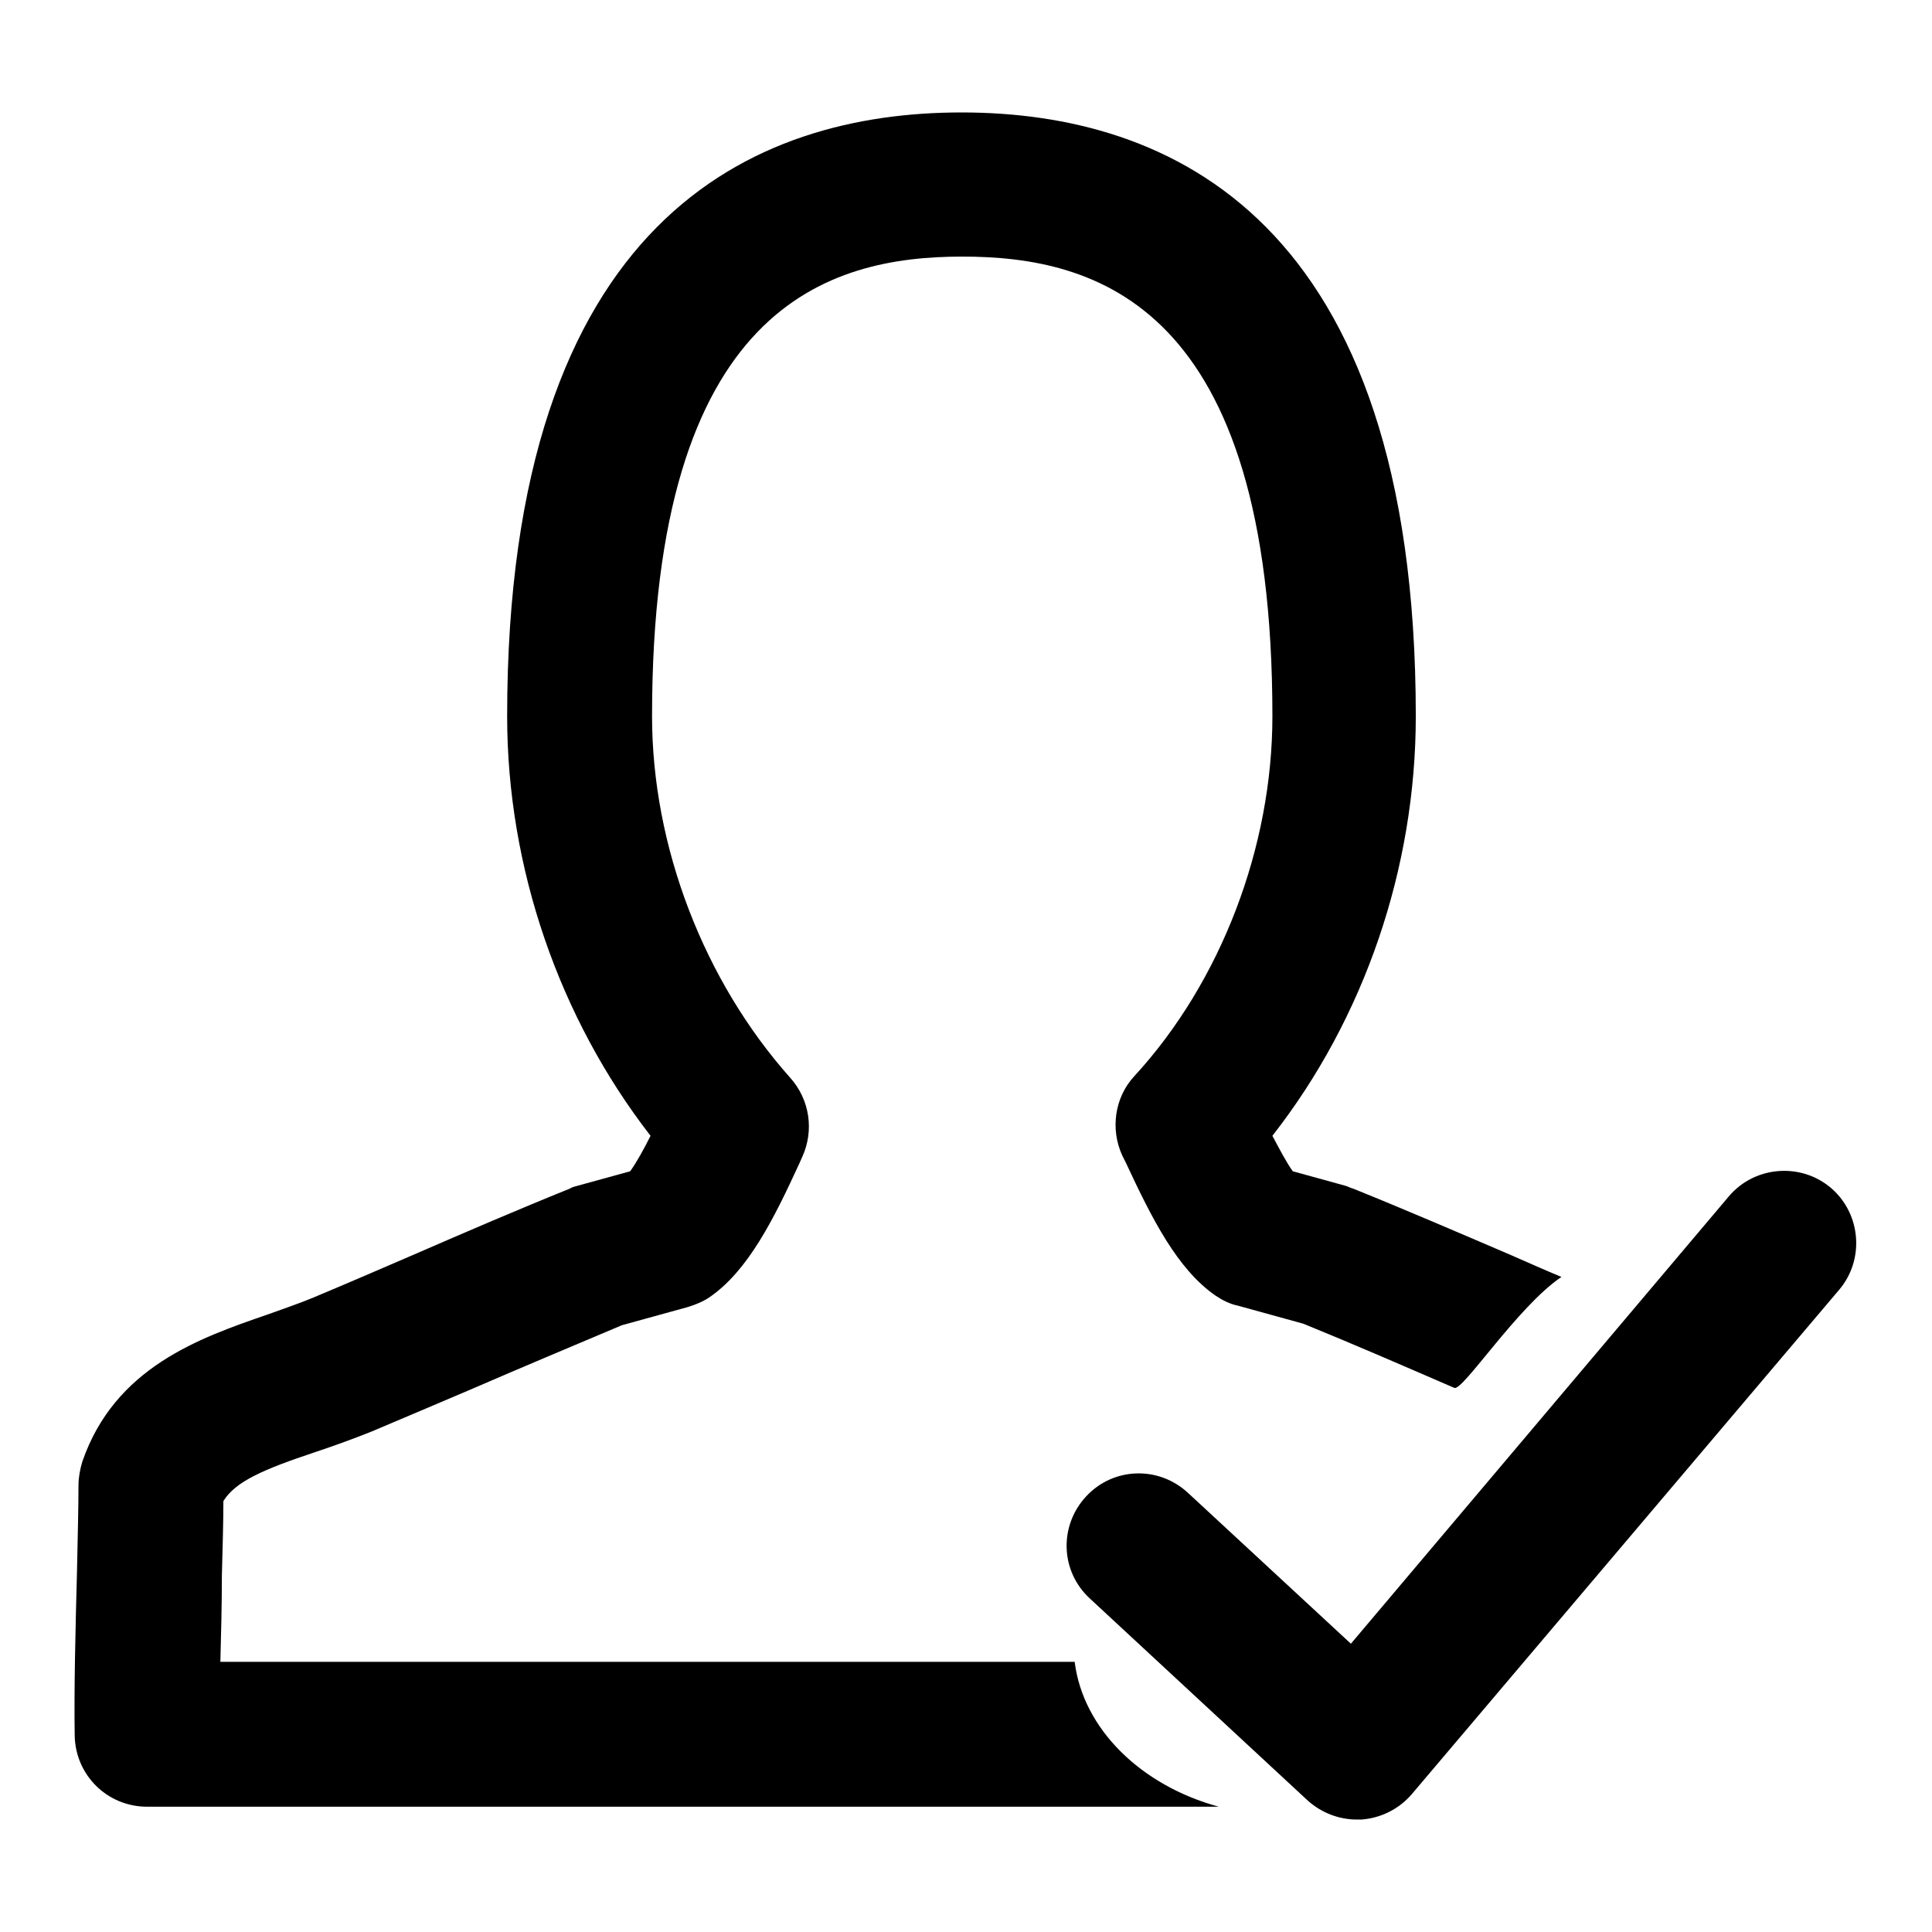 <?xml version="1.0" encoding="utf-8"?>
<!-- Svg Vector Icons : http://www.onlinewebfonts.com/icon -->
<!DOCTYPE svg PUBLIC "-//W3C//DTD SVG 1.1//EN" "http://www.w3.org/Graphics/SVG/1.1/DTD/svg11.dtd">
<svg version="1.1" xmlns="http://www.w3.org/2000/svg" xmlns:xlink="http://www.w3.org/1999/xlink" x="0px" y="0px" viewBox="0 0 256 256" enable-background="new 0 0 256 256" xml:space="preserve">
<g> <path fill="#000000" d="M242.6,157.4c-4-3.4-10.1-2.9-13.5,1.1L179,217.8l-21.6-20c-3.9-3.6-9.9-3.4-13.5,0.5 c-3.6,3.9-3.4,9.9,0.5,13.5l28.9,26.8c1.8,1.6,4.1,2.5,6.5,2.5c0.2,0,0.4,0,0.6,0c2.6-0.2,5-1.4,6.7-3.4l56.6-66.8 C247.1,166.9,246.6,160.8,242.6,157.4L242.6,157.4z"/> <path fill="#000000" d="M142.4,220.2H29.2c0.1-3.7,0.2-7.7,0.2-11.4c0.1-3.8,0.2-7.2,0.2-9.9c1.6-2.6,5.3-4.2,12.2-6.5 c2.4-0.8,4.9-1.7,7.4-2.7c4.3-1.8,8.7-3.7,13.2-5.6c6.7-2.9,13.6-5.8,20-8.5l8.7-2.4c1-0.3,2-0.7,2.9-1.3 c5.1-3.5,8.5-10.3,11.9-17.7l0.4-0.9c1.6-3.5,1-7.6-1.6-10.5C93.3,130,86.4,112.2,86.4,94.9c0-54.5,23.5-60.9,41.1-60.9 c17.7,0,41.1,6.3,41.1,60.9c0,17.3-6.8,35.2-18.3,47.7c-2.6,2.8-3.2,7-1.6,10.5l0.5,1c3.4,7.3,6.8,14.1,11.9,17.6 c0.9,0.6,1.9,1.1,2.9,1.3l8.7,2.4c6.4,2.6,13.3,5.6,20,8.5c1.1,0.5,8.4-10.8,14.2-14.7c-2.2-0.9-4.4-1.9-6.7-2.9 c-7-3-14.2-6.1-20.9-8.8c-0.4-0.1-0.7-0.3-1.1-0.4l-6.9-1.9c-0.8-1.1-1.8-3-2.7-4.7c12.2-15.6,19-35.5,19-55.6 c0-66.1-32.8-80-60.2-80s-60.2,13.9-60.2,80c0,20.1,6.9,40,19,55.6c-0.9,1.8-1.9,3.6-2.7,4.7l-6.9,1.9c-0.4,0.1-0.8,0.2-1.1,0.4 c-6.7,2.7-13.9,5.8-20.8,8.8c-4.4,1.9-8.8,3.8-13.1,5.6c-1.9,0.8-4,1.5-6.2,2.3c-9,3.1-20.2,7-24.5,19.5c-0.3,1-0.5,2.1-0.5,3.1 c0,2.7-0.1,6.9-0.2,11.5c-0.2,7.4-0.4,15.8-0.3,21.7c0.1,5.2,4.3,9.4,9.6,9.4h142C151.2,236.6,143.5,229.1,142.4,220.2L142.4,220.2 z"/></g>
</svg>